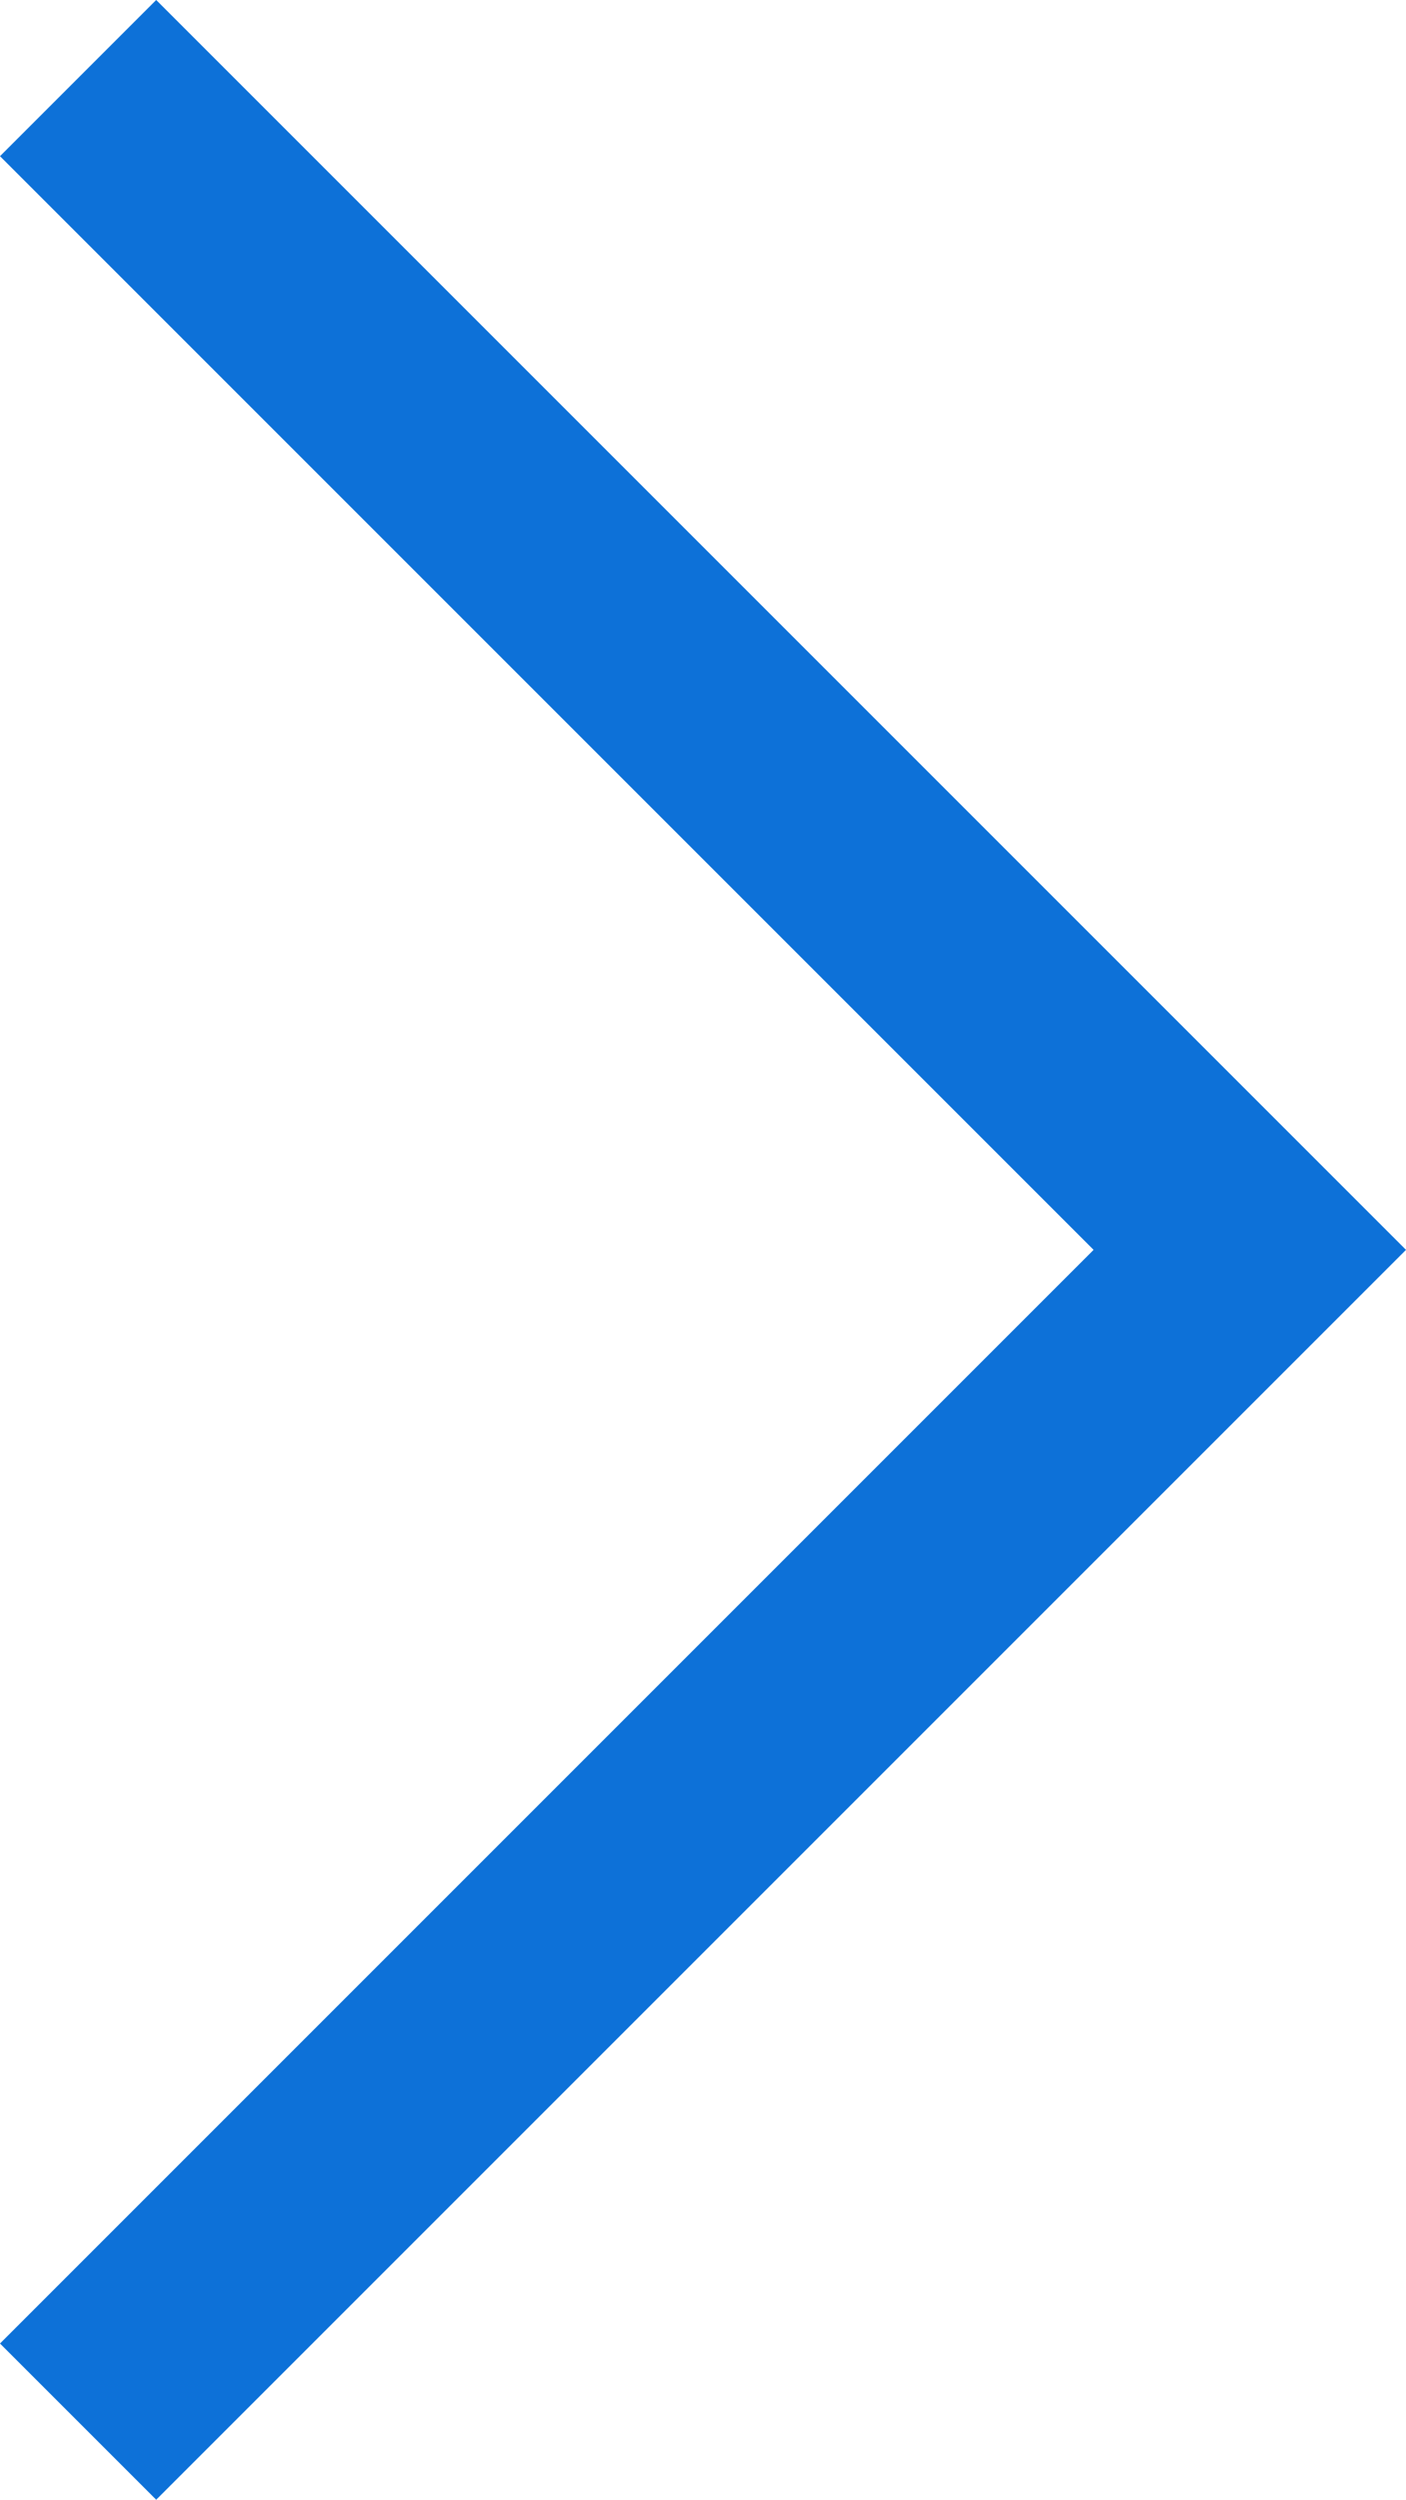 <svg xmlns="http://www.w3.org/2000/svg" width="6.364" height="11.314" viewBox="0 0 6.364 11.314"><title>arrow_r_blue</title><g id="レイヤー_2" data-name="レイヤー 2"><g id="レイヤー_1-2" data-name="レイヤー 1"><polygon points="0 0.707 4.95 5.657 0 10.607 0.707 11.314 6.364 5.657 0.707 0 0 0.707" style="fill:#0d71d8"/></g></g></svg>